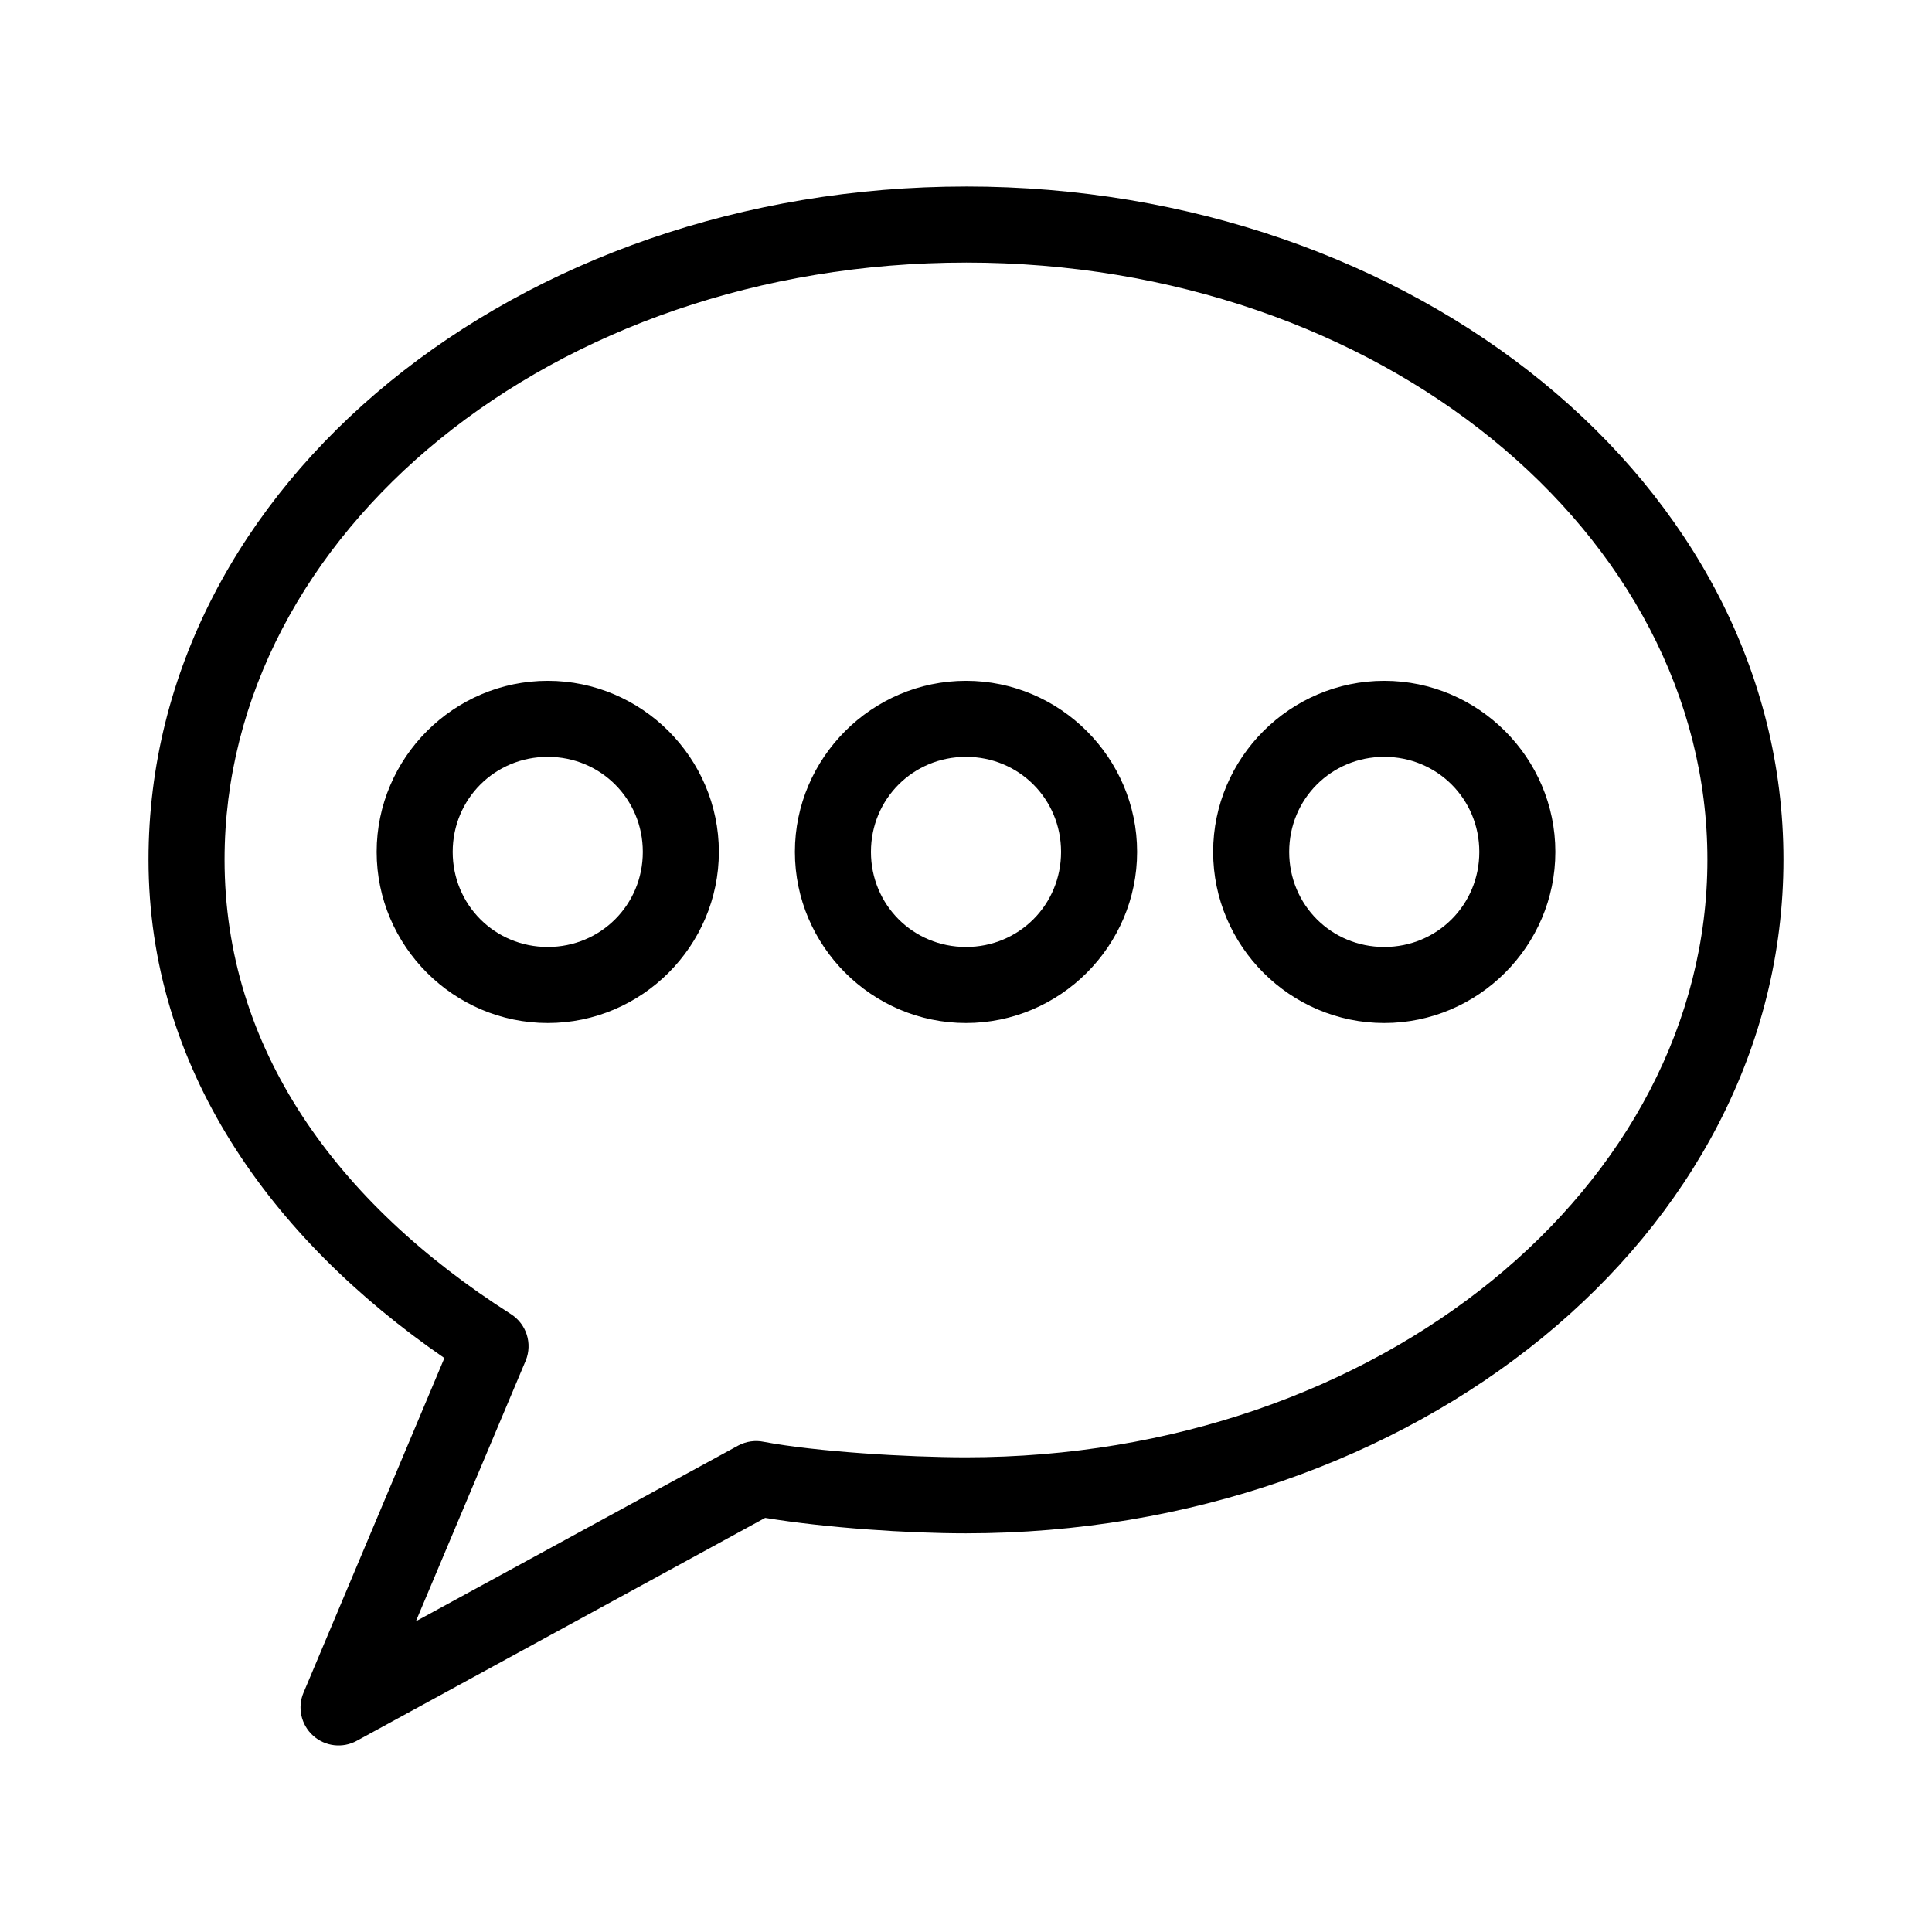 <?xml version="1.0" encoding="UTF-8"?>
<!-- The Best Svg Icon site in the world: iconSvg.co, Visit us! https://iconsvg.co -->
<svg fill="#000000" width="800px" height="800px" version="1.1" viewBox="144 144 512 512" xmlns="http://www.w3.org/2000/svg">
 <path d="m400 193.43c-118.54 0-216.64 78.664-216.64 178.38 0 55.059 32.109 100.18 78.406 132.09l-37.312 88.641h-0.004c-1.688 3.961-0.668 8.555 2.531 11.434 3.199 2.879 7.875 3.41 11.637 1.316l108.16-59.039c16.172 2.652 37.672 4.094 53.215 4.094 118.54 0 216.64-78.824 216.64-178.54s-98.094-178.38-216.64-178.38zm0 20.152c109.67 0 196.48 71.863 196.48 158.23s-86.816 158.39-196.48 158.39c-15.523 0-39.781-1.492-53.531-4.094-2.297-0.484-4.691-0.148-6.769 0.945l-85.488 46.602 29.125-69.117c1.82-4.508 0.164-9.672-3.938-12.281-46.395-29.586-75.887-70.531-75.887-120.44 0-86.363 86.82-158.23 196.49-158.23zm-110.84 110.84c-24.922 0-45.344 20.418-45.344 45.344 0 24.922 20.418 45.344 45.344 45.344 24.922 0 45.344-20.418 45.344-45.344 0-24.922-20.418-45.344-45.344-45.344zm110.84 0c-24.922 0-45.344 20.418-45.344 45.344 0 24.922 20.418 45.344 45.344 45.344 24.922 0 45.344-20.418 45.344-45.344 0-24.922-20.418-45.344-45.344-45.344zm110.84 0c-24.922 0-45.344 20.418-45.344 45.344 0 24.922 20.418 45.344 45.344 45.344 24.922 0 45.344-20.418 45.344-45.344 0-24.922-20.418-45.344-45.344-45.344zm-221.68 20.152c14.031 0 25.191 11.16 25.191 25.191s-11.16 25.191-25.191 25.191-25.191-11.16-25.191-25.191 11.16-25.191 25.191-25.191zm110.84 0c14.031 0 25.191 11.16 25.191 25.191s-11.16 25.191-25.191 25.191-25.191-11.16-25.191-25.191 11.16-25.191 25.191-25.191zm110.84 0c14.031 0 25.191 11.16 25.191 25.191s-11.16 25.191-25.191 25.191-25.191-11.16-25.191-25.191 11.16-25.191 25.191-25.191z"/>
</svg>